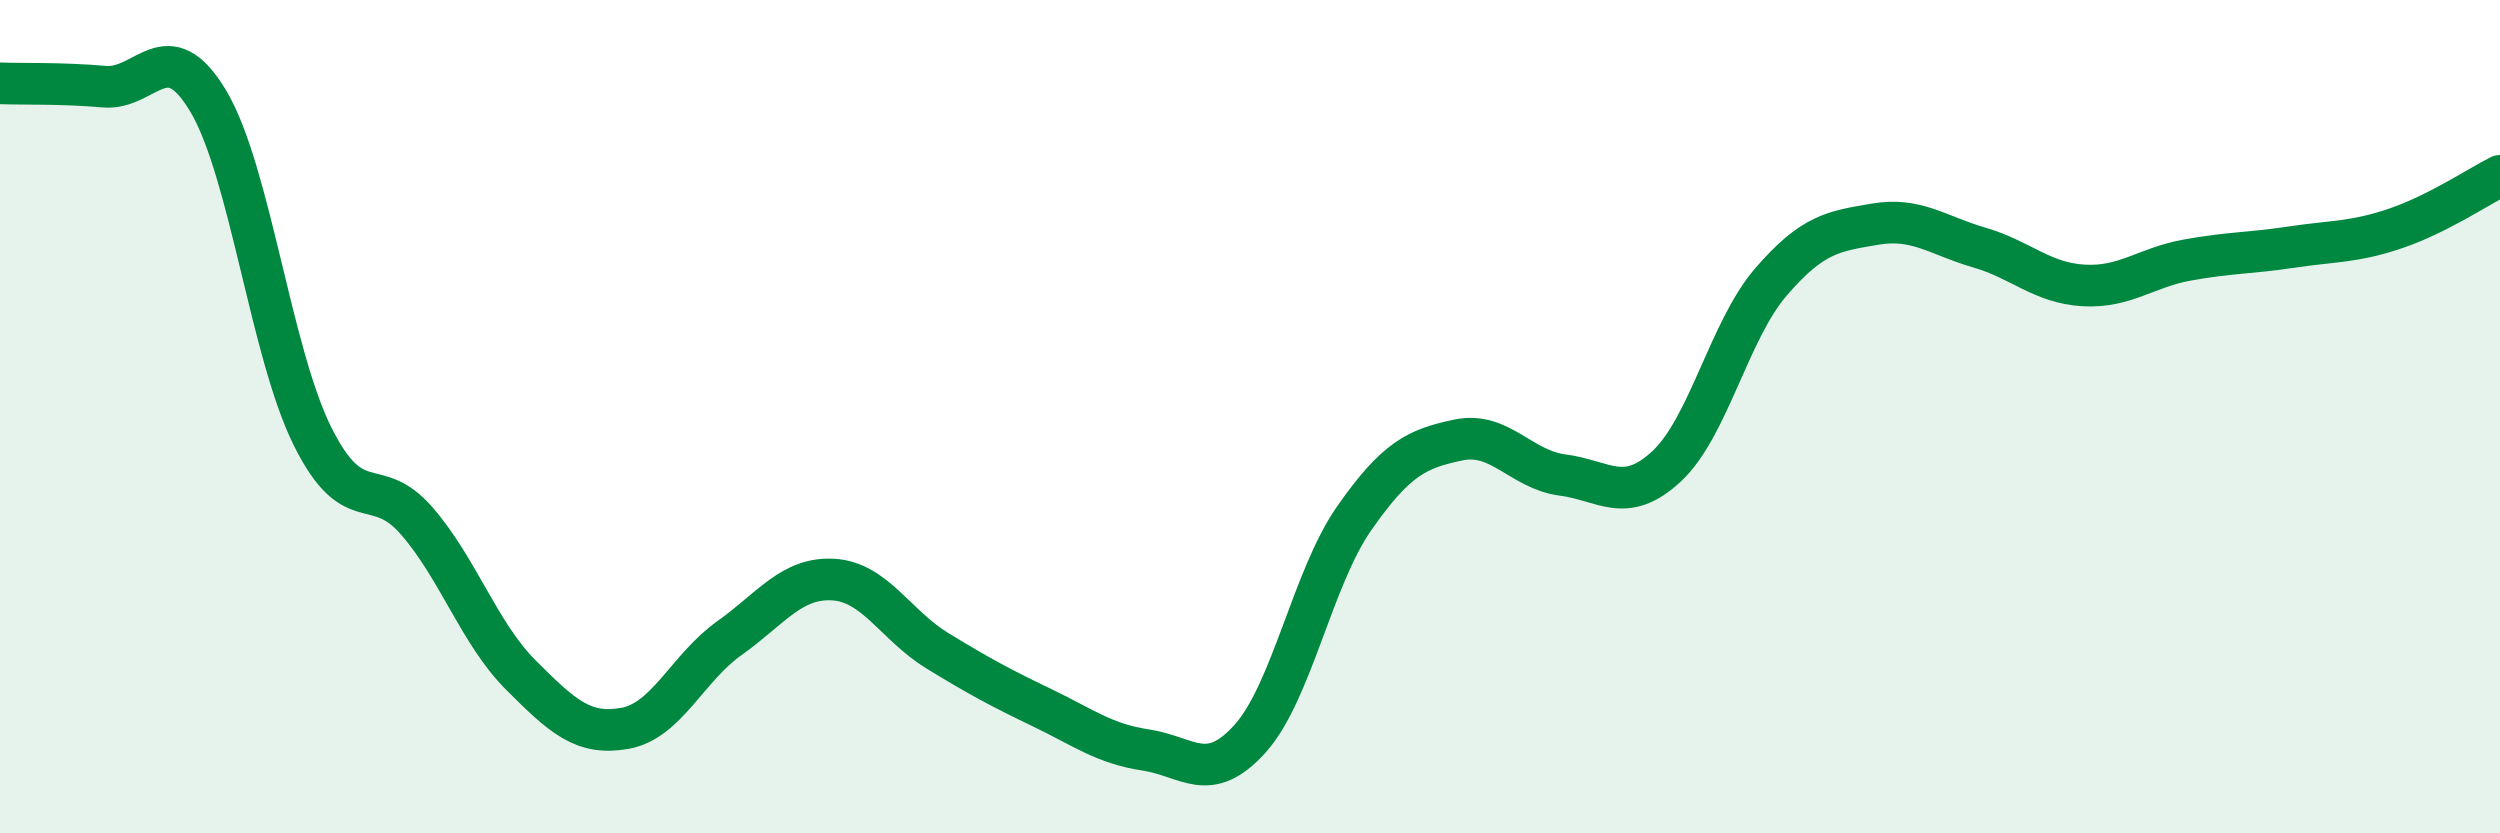 
    <svg width="60" height="20" viewBox="0 0 60 20" xmlns="http://www.w3.org/2000/svg">
      <path
        d="M 0,2 C 0.5,2.02 1.5,1.99 2.5,2.08 C 3.5,2.17 4,0.75 5,2.43 C 6,4.11 6.5,8.46 7.5,10.47 C 8.5,12.48 9,11.35 10,12.5 C 11,13.65 11.5,15.2 12.5,16.2 C 13.5,17.2 14,17.66 15,17.48 C 16,17.3 16.5,16.03 17.5,15.32 C 18.5,14.61 19,13.85 20,13.91 C 21,13.97 21.5,15.01 22.5,15.62 C 23.5,16.23 24,16.5 25,16.98 C 26,17.46 26.5,17.85 27.5,18 C 28.5,18.15 29,18.84 30,17.73 C 31,16.62 31.5,13.87 32.5,12.44 C 33.5,11.01 34,10.77 35,10.56 C 36,10.35 36.5,11.27 37.5,11.4 C 38.5,11.53 39,12.12 40,11.19 C 41,10.26 41.5,7.93 42.5,6.77 C 43.5,5.61 44,5.55 45,5.38 C 46,5.21 46.5,5.65 47.5,5.94 C 48.5,6.23 49,6.79 50,6.85 C 51,6.91 51.5,6.42 52.5,6.24 C 53.5,6.06 54,6.08 55,5.93 C 56,5.78 56.5,5.82 57.5,5.48 C 58.5,5.14 59.5,4.47 60,4.22L60 20L0 20Z"
        fill="#008740"
        opacity="0.1"
        stroke-linecap="round"
        stroke-linejoin="round"
      />
      <path
        d="M 0,2 C 0.5,2.02 1.5,1.99 2.5,2.08 C 3.5,2.17 4,0.75 5,2.43 C 6,4.11 6.5,8.46 7.5,10.47 C 8.5,12.48 9,11.35 10,12.5 C 11,13.65 11.5,15.2 12.5,16.2 C 13.5,17.2 14,17.66 15,17.48 C 16,17.3 16.5,16.03 17.5,15.32 C 18.5,14.61 19,13.85 20,13.91 C 21,13.97 21.5,15.01 22.5,15.62 C 23.5,16.23 24,16.5 25,16.98 C 26,17.46 26.5,17.85 27.5,18 C 28.5,18.15 29,18.84 30,17.73 C 31,16.62 31.5,13.87 32.5,12.44 C 33.5,11.01 34,10.77 35,10.56 C 36,10.35 36.5,11.27 37.5,11.4 C 38.5,11.53 39,12.12 40,11.19 C 41,10.26 41.5,7.93 42.5,6.77 C 43.5,5.61 44,5.55 45,5.38 C 46,5.21 46.5,5.65 47.5,5.94 C 48.5,6.23 49,6.79 50,6.85 C 51,6.91 51.5,6.42 52.5,6.24 C 53.5,6.06 54,6.08 55,5.93 C 56,5.78 56.5,5.82 57.5,5.48 C 58.5,5.14 59.5,4.47 60,4.22"
        stroke="#008740"
        stroke-width="1"
        fill="none"
        stroke-linecap="round"
        stroke-linejoin="round"
      />
    </svg>
  